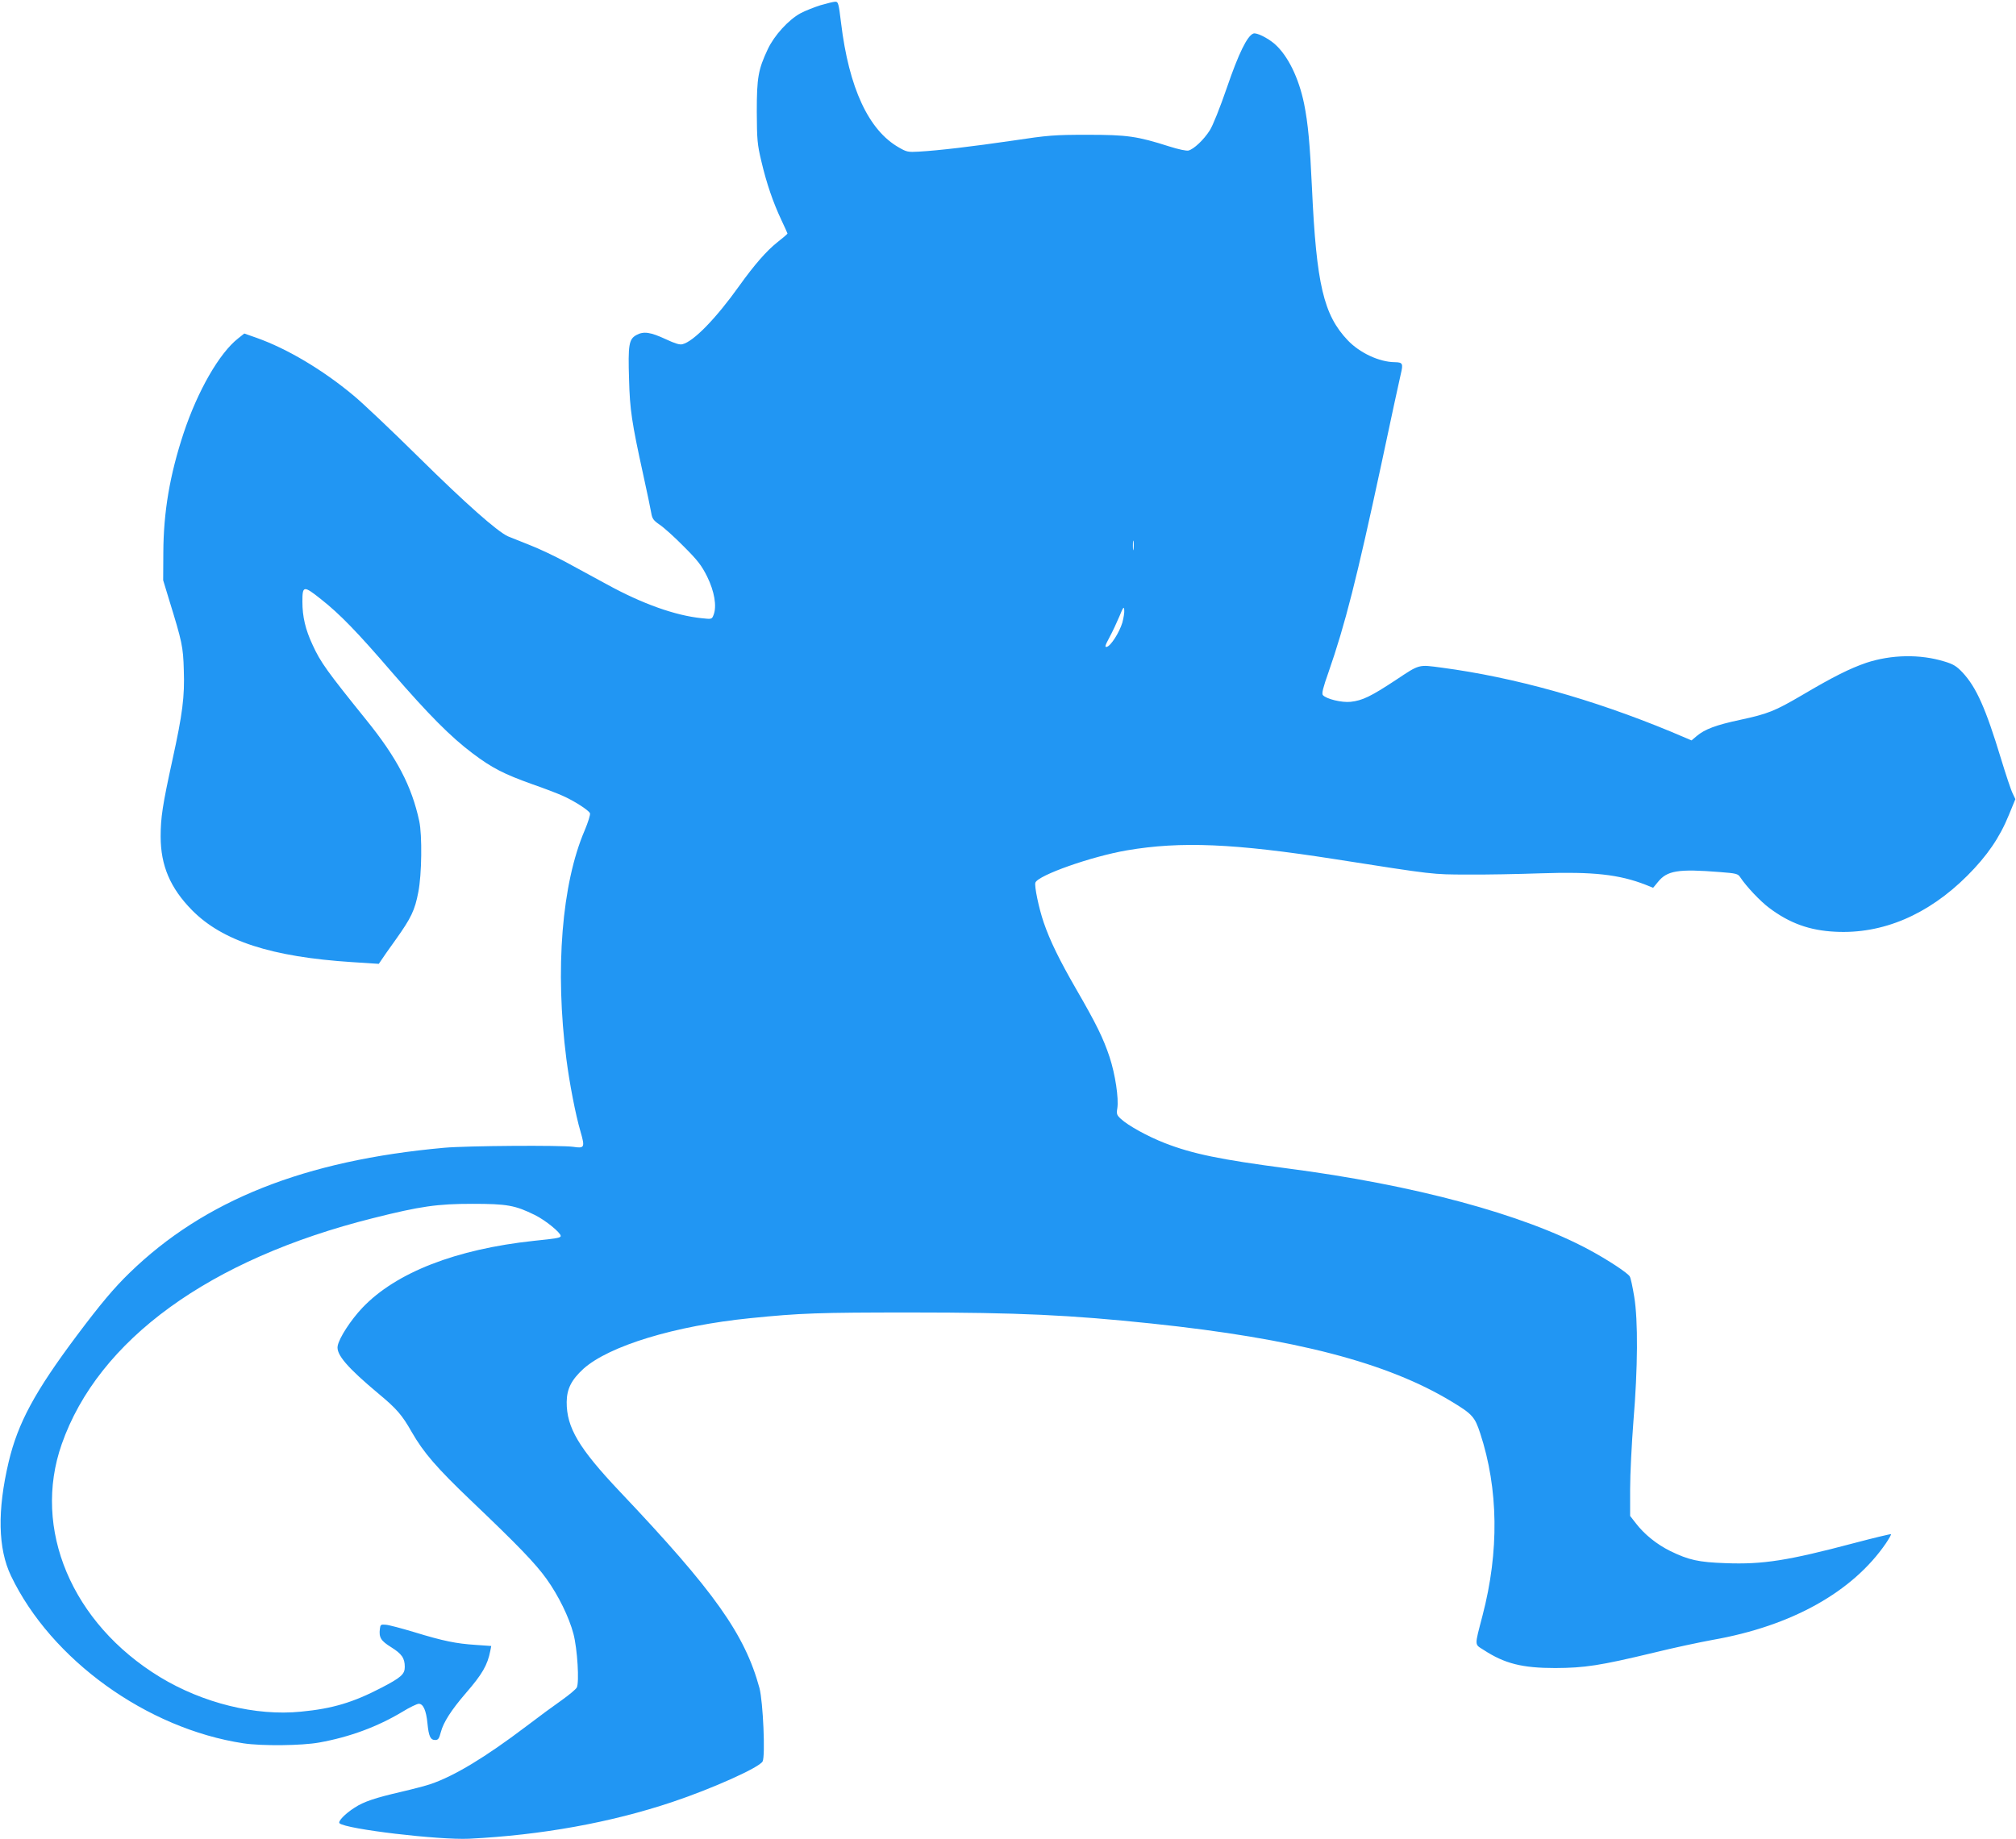<?xml version="1.0" standalone="no"?>
<!DOCTYPE svg PUBLIC "-//W3C//DTD SVG 20010904//EN"
 "http://www.w3.org/TR/2001/REC-SVG-20010904/DTD/svg10.dtd">
<svg version="1.0" xmlns="http://www.w3.org/2000/svg"
 width="1280pt" height="1168pt" viewBox="0 0 1280 1168"
 preserveAspectRatio="xMidYMid meet">
<g transform="translate(0,1168) scale(0.1,-0.1)"
fill="#2196f3" stroke="none">
<path d="M5210 11647 c-41 -13 -99 -36 -127 -51 -77 -42 -167 -141 -208 -228
-61 -130 -70 -180 -70 -398 1 -177 3 -206 29 -314 33 -141 74 -260 127 -373
21 -45 39 -84 39 -86 0 -3 -29 -28 -65 -56 -68 -54 -145 -142 -241 -276 -146
-205 -290 -354 -361 -371 -17 -5 -48 5 -104 31 -99 46 -142 53 -189 27 -47
-26 -53 -62 -46 -282 5 -191 17 -272 89 -600 25 -113 48 -224 52 -248 6 -36
14 -47 53 -74 26 -17 95 -79 153 -138 89 -89 113 -120 149 -192 46 -94 62
-187 41 -242 -11 -29 -12 -29 -76 -22 -167 17 -376 91 -600 214 -77 42 -196
107 -265 144 -69 37 -172 86 -230 108 -58 23 -118 47 -135 54 -68 31 -268 208
-565 501 -173 171 -360 348 -415 393 -195 163 -422 298 -617 367 l-77 27 -39
-31 c-120 -94 -257 -334 -346 -601 -88 -266 -128 -501 -129 -760 l-1 -175 38
-125 c82 -266 89 -296 93 -446 6 -167 -8 -278 -72 -569 -63 -288 -75 -367 -75
-487 0 -185 61 -328 200 -469 193 -195 504 -296 1015 -329 l170 -11 15 22 c8
13 50 73 94 134 96 135 120 184 142 300 22 110 25 361 6 450 -48 223 -142 403
-338 645 -245 304 -289 364 -339 474 -46 98 -65 180 -65 275 0 103 7 104 119
15 119 -94 228 -206 450 -464 234 -270 372 -409 510 -513 124 -94 201 -133
380 -197 75 -26 161 -59 192 -73 73 -32 168 -93 175 -112 3 -8 -12 -57 -34
-109 -145 -338 -189 -882 -116 -1451 20 -155 58 -353 90 -462 29 -100 25 -107
-46 -96 -75 11 -676 7 -820 -6 -886 -80 -1523 -333 -1998 -795 -97 -94 -183
-196 -333 -396 -268 -358 -375 -556 -434 -804 -73 -309 -68 -551 15 -724 255
-532 862 -970 1475 -1063 118 -18 372 -15 482 5 194 35 369 100 526 194 47 29
95 52 106 52 28 0 47 -42 55 -124 8 -83 19 -106 49 -106 19 0 25 8 36 50 16
62 66 140 159 248 104 120 137 177 155 268 l6 31 -99 7 c-123 8 -204 24 -390
81 -80 24 -162 46 -181 47 -31 3 -34 0 -37 -26 -7 -55 6 -76 72 -117 67 -42
86 -69 86 -125 0 -46 -23 -67 -148 -132 -179 -93 -310 -133 -511 -152 -287
-29 -623 54 -896 220 -559 341 -812 941 -623 1479 232 662 938 1175 1976 1435
302 76 409 91 632 91 219 0 270 -9 396 -71 67 -33 164 -112 164 -133 0 -12
-24 -16 -170 -31 -495 -53 -876 -201 -1089 -425 -73 -77 -147 -190 -157 -242
-11 -54 61 -138 261 -305 113 -94 148 -134 209 -242 76 -132 159 -228 379
-438 294 -280 406 -396 477 -495 76 -106 143 -243 171 -349 25 -95 38 -309 21
-341 -7 -12 -49 -47 -94 -79 -46 -32 -148 -107 -228 -168 -259 -196 -454 -314
-606 -366 -29 -10 -113 -32 -186 -49 -164 -38 -238 -62 -297 -101 -60 -38
-108 -88 -95 -99 40 -37 629 -107 823 -98 459 23 897 102 1289 233 254 85 553
219 574 258 18 34 3 378 -20 466 -93 341 -285 613 -886 1247 -261 276 -339
407 -338 570 1 83 30 140 106 210 163 146 582 274 1061 322 317 32 430 36
1020 36 678 0 1011 -16 1525 -70 915 -96 1500 -249 1907 -496 131 -79 147 -97
181 -201 116 -353 121 -751 15 -1157 -52 -200 -52 -181 7 -219 133 -87 245
-115 455 -115 187 1 281 15 623 97 125 31 295 67 377 82 501 88 888 305 1099
613 20 30 35 56 32 58 -2 2 -107 -23 -232 -56 -423 -112 -580 -137 -818 -128
-172 6 -234 20 -351 77 -87 43 -166 107 -220 178 l-35 45 0 171 c0 94 10 288
21 431 28 337 30 639 5 790 -10 61 -22 118 -28 128 -11 22 -141 107 -258 170
-419 226 -1115 413 -1917 517 -425 56 -601 92 -778 161 -108 42 -233 111 -279
154 -25 23 -28 31 -22 66 10 64 -13 216 -49 326 -40 120 -84 210 -213 433
-106 184 -166 307 -205 421 -31 90 -61 234 -53 254 18 47 355 166 582 205 341
58 679 44 1319 -56 638 -100 616 -97 840 -98 116 -1 327 3 470 8 329 11 495
-7 664 -73 l47 -19 29 35 c59 75 130 86 394 65 105 -8 116 -11 130 -33 39 -59
126 -151 183 -194 130 -98 257 -144 420 -152 300 -16 590 107 839 356 125 125
205 241 264 386 l41 100 -17 36 c-10 19 -43 118 -74 220 -98 323 -157 454
-244 548 -38 40 -58 53 -115 70 -155 48 -338 44 -496 -8 -105 -36 -213 -90
-409 -206 -173 -101 -214 -118 -395 -157 -150 -32 -222 -59 -273 -102 l-33
-28 -132 56 c-500 207 -995 345 -1454 406 -150 20 -139 23 -291 -78 -159 -105
-213 -131 -288 -139 -56 -6 -155 18 -176 43 -8 9 1 47 36 145 106 305 179 593
335 1319 60 283 116 542 124 575 16 67 12 74 -39 75 -98 1 -222 59 -298 139
-153 161 -199 355 -227 966 -13 283 -25 411 -50 536 -34 165 -103 306 -187
380 -44 38 -116 74 -135 66 -39 -14 -94 -127 -168 -343 -44 -128 -90 -243
-109 -272 -38 -60 -101 -119 -135 -128 -14 -3 -62 7 -122 26 -204 65 -266 74
-519 74 -212 0 -249 -3 -475 -37 -253 -37 -471 -63 -597 -70 -66 -4 -77 -2
-125 26 -193 109 -318 378 -368 792 -15 125 -18 135 -38 134 -9 0 -51 -10 -92
-22z m1987 -3454 c-2 -16 -4 -5 -4 22 0 28 2 40 4 28 2 -13 2 -35 0 -50z m-71
-467 c-19 -63 -74 -149 -99 -154 -14 -3 -11 8 17 60 19 35 47 95 63 133 24 59
29 66 31 42 2 -15 -4 -51 -12 -81z"/>
</g>
</svg>
